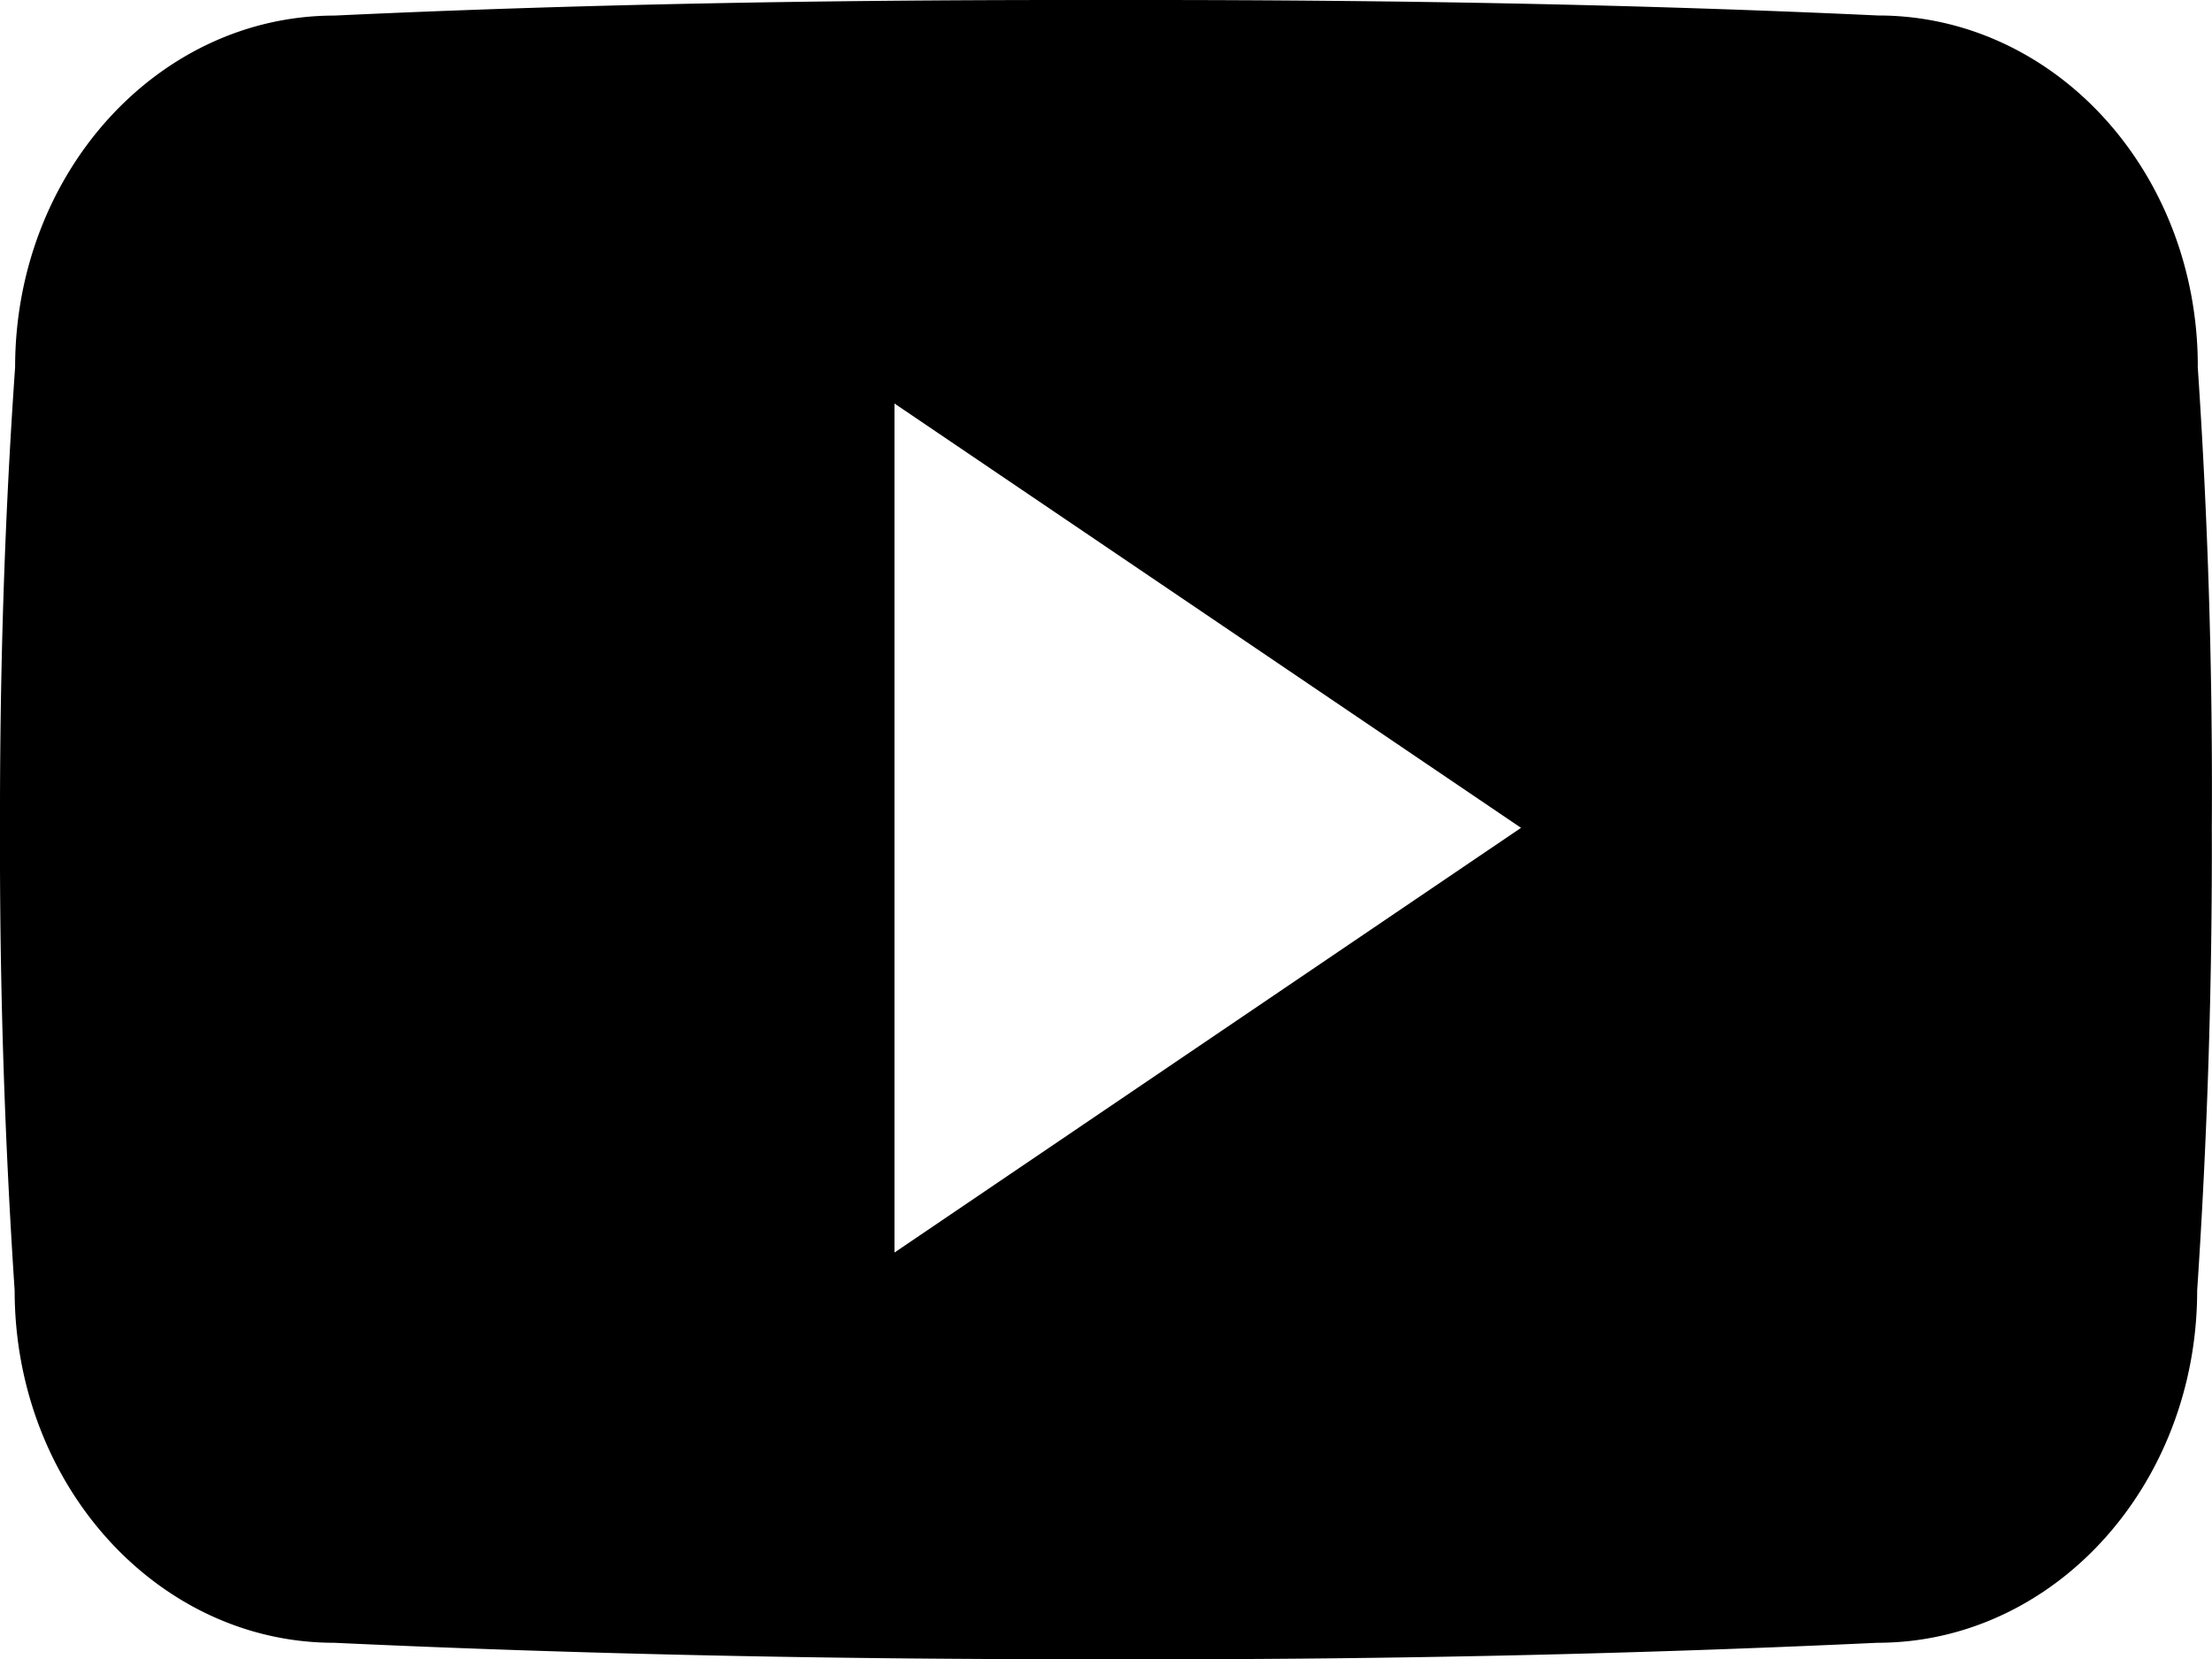 <svg xmlns="http://www.w3.org/2000/svg" viewBox="0 0 24 18"><path d="M23.846 3.975c0-2.11-1.552-3.807-3.469-3.807C17.779.047 15.131 0 12.424 0H11.58C8.88 0 6.226.047 3.629.169 1.716.169.164 1.875.164 3.985.047 5.654-.003 7.322 0 8.991a72.591 72.591 0 0 0 .159 5.012c0 2.11 1.552 3.821 3.465 3.821 2.728.127 5.527.183 8.373.178 2.85.009 5.641-.05 8.373-.178 1.917 0 3.469-1.711 3.469-3.821a71.696 71.696 0 0 0 .159-5.016 68.157 68.157 0 0 0-.153-5.012ZM9.705 13.59v-9.212l6.798 4.604-6.798 4.608Z"/></svg>